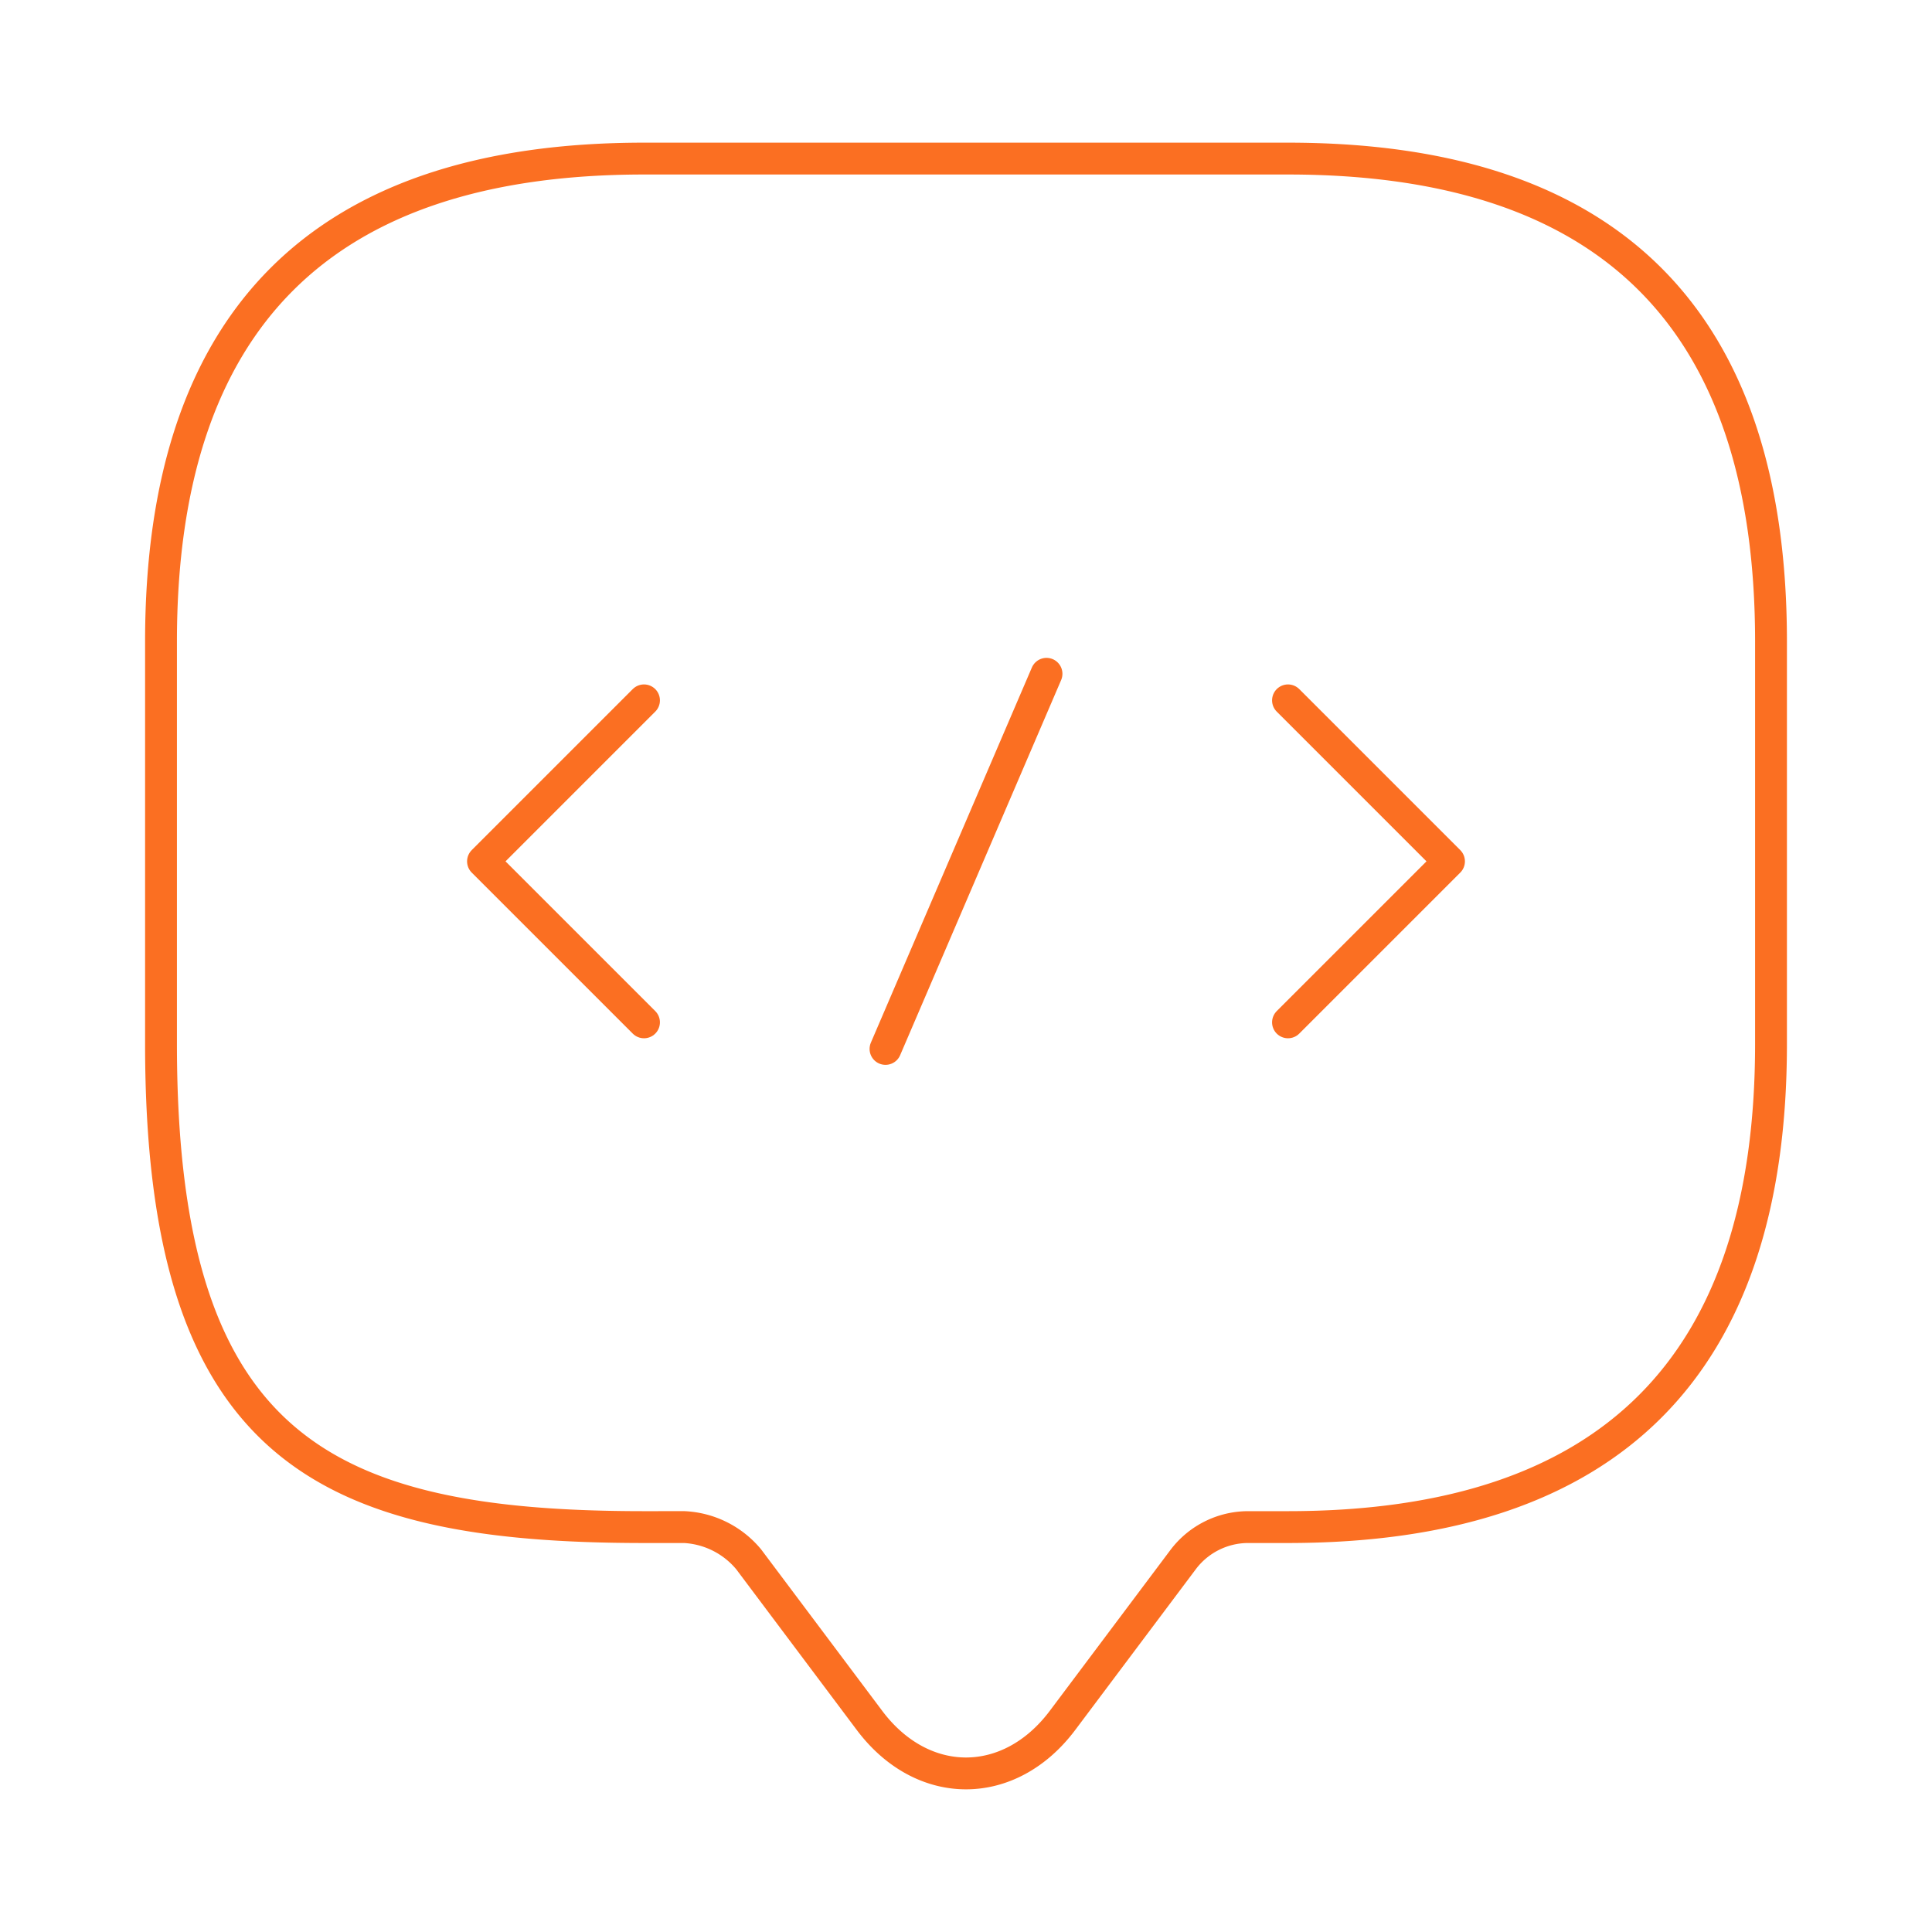 <svg id="message-programming" xmlns="http://www.w3.org/2000/svg" width="182" height="182" viewBox="0 0 182 182">
  <g id="vuesax_linear_message-programming" data-name="vuesax/linear/message-programming">
    <g id="message-programming-2" data-name="message-programming">
      <path id="Vector" d="M45.5,128.917c-30.333,0-45.5-7.583-45.5-45.5V45.5Q0,0,45.5,0h60.667q45.5,0,45.5,45.5V83.417q0,45.5-45.5,45.5h-3.792a7.687,7.687,0,0,0-6.067,3.034L84.933,147.117c-5,6.673-13.2,6.673-18.2,0L55.358,131.95a8.43,8.43,0,0,0-6.067-3.034Z" transform="translate(15.167 14.939)" fill="none" stroke="#fb6f22" stroke-linecap="round" stroke-linejoin="round" stroke-miterlimit="10" stroke-width="3" stroke-dasharray="0 0"/>
      <path id="Vector-2" data-name="Vector" d="M15.167,0,0,15.167,15.167,30.333" transform="translate(45.5 65.975)" fill="none" stroke="#fb6f22" stroke-linecap="round" stroke-linejoin="round" stroke-miterlimit="10" stroke-width="3" stroke-dasharray="0 0"/>
      <path id="Vector-3" data-name="Vector" d="M0,0,15.167,15.167,0,30.333" transform="translate(121.333 65.975)" fill="none" stroke="#fb6f22" stroke-linecap="round" stroke-linejoin="round" stroke-miterlimit="10" stroke-width="3" stroke-dasharray="0 0"/>
      <path id="Vector-4" data-name="Vector" d="M15.167,0,0,35.339" transform="translate(83.417 63.473)" fill="none" stroke="#fb6f22" stroke-linecap="round" stroke-linejoin="round" stroke-miterlimit="10" stroke-width="3" stroke-dasharray="0 0"/>
      <path id="Vector-5" data-name="Vector" d="M182,0V182H0V0Z" fill="none" opacity="0"/>
    </g>
  </g>
</svg>
